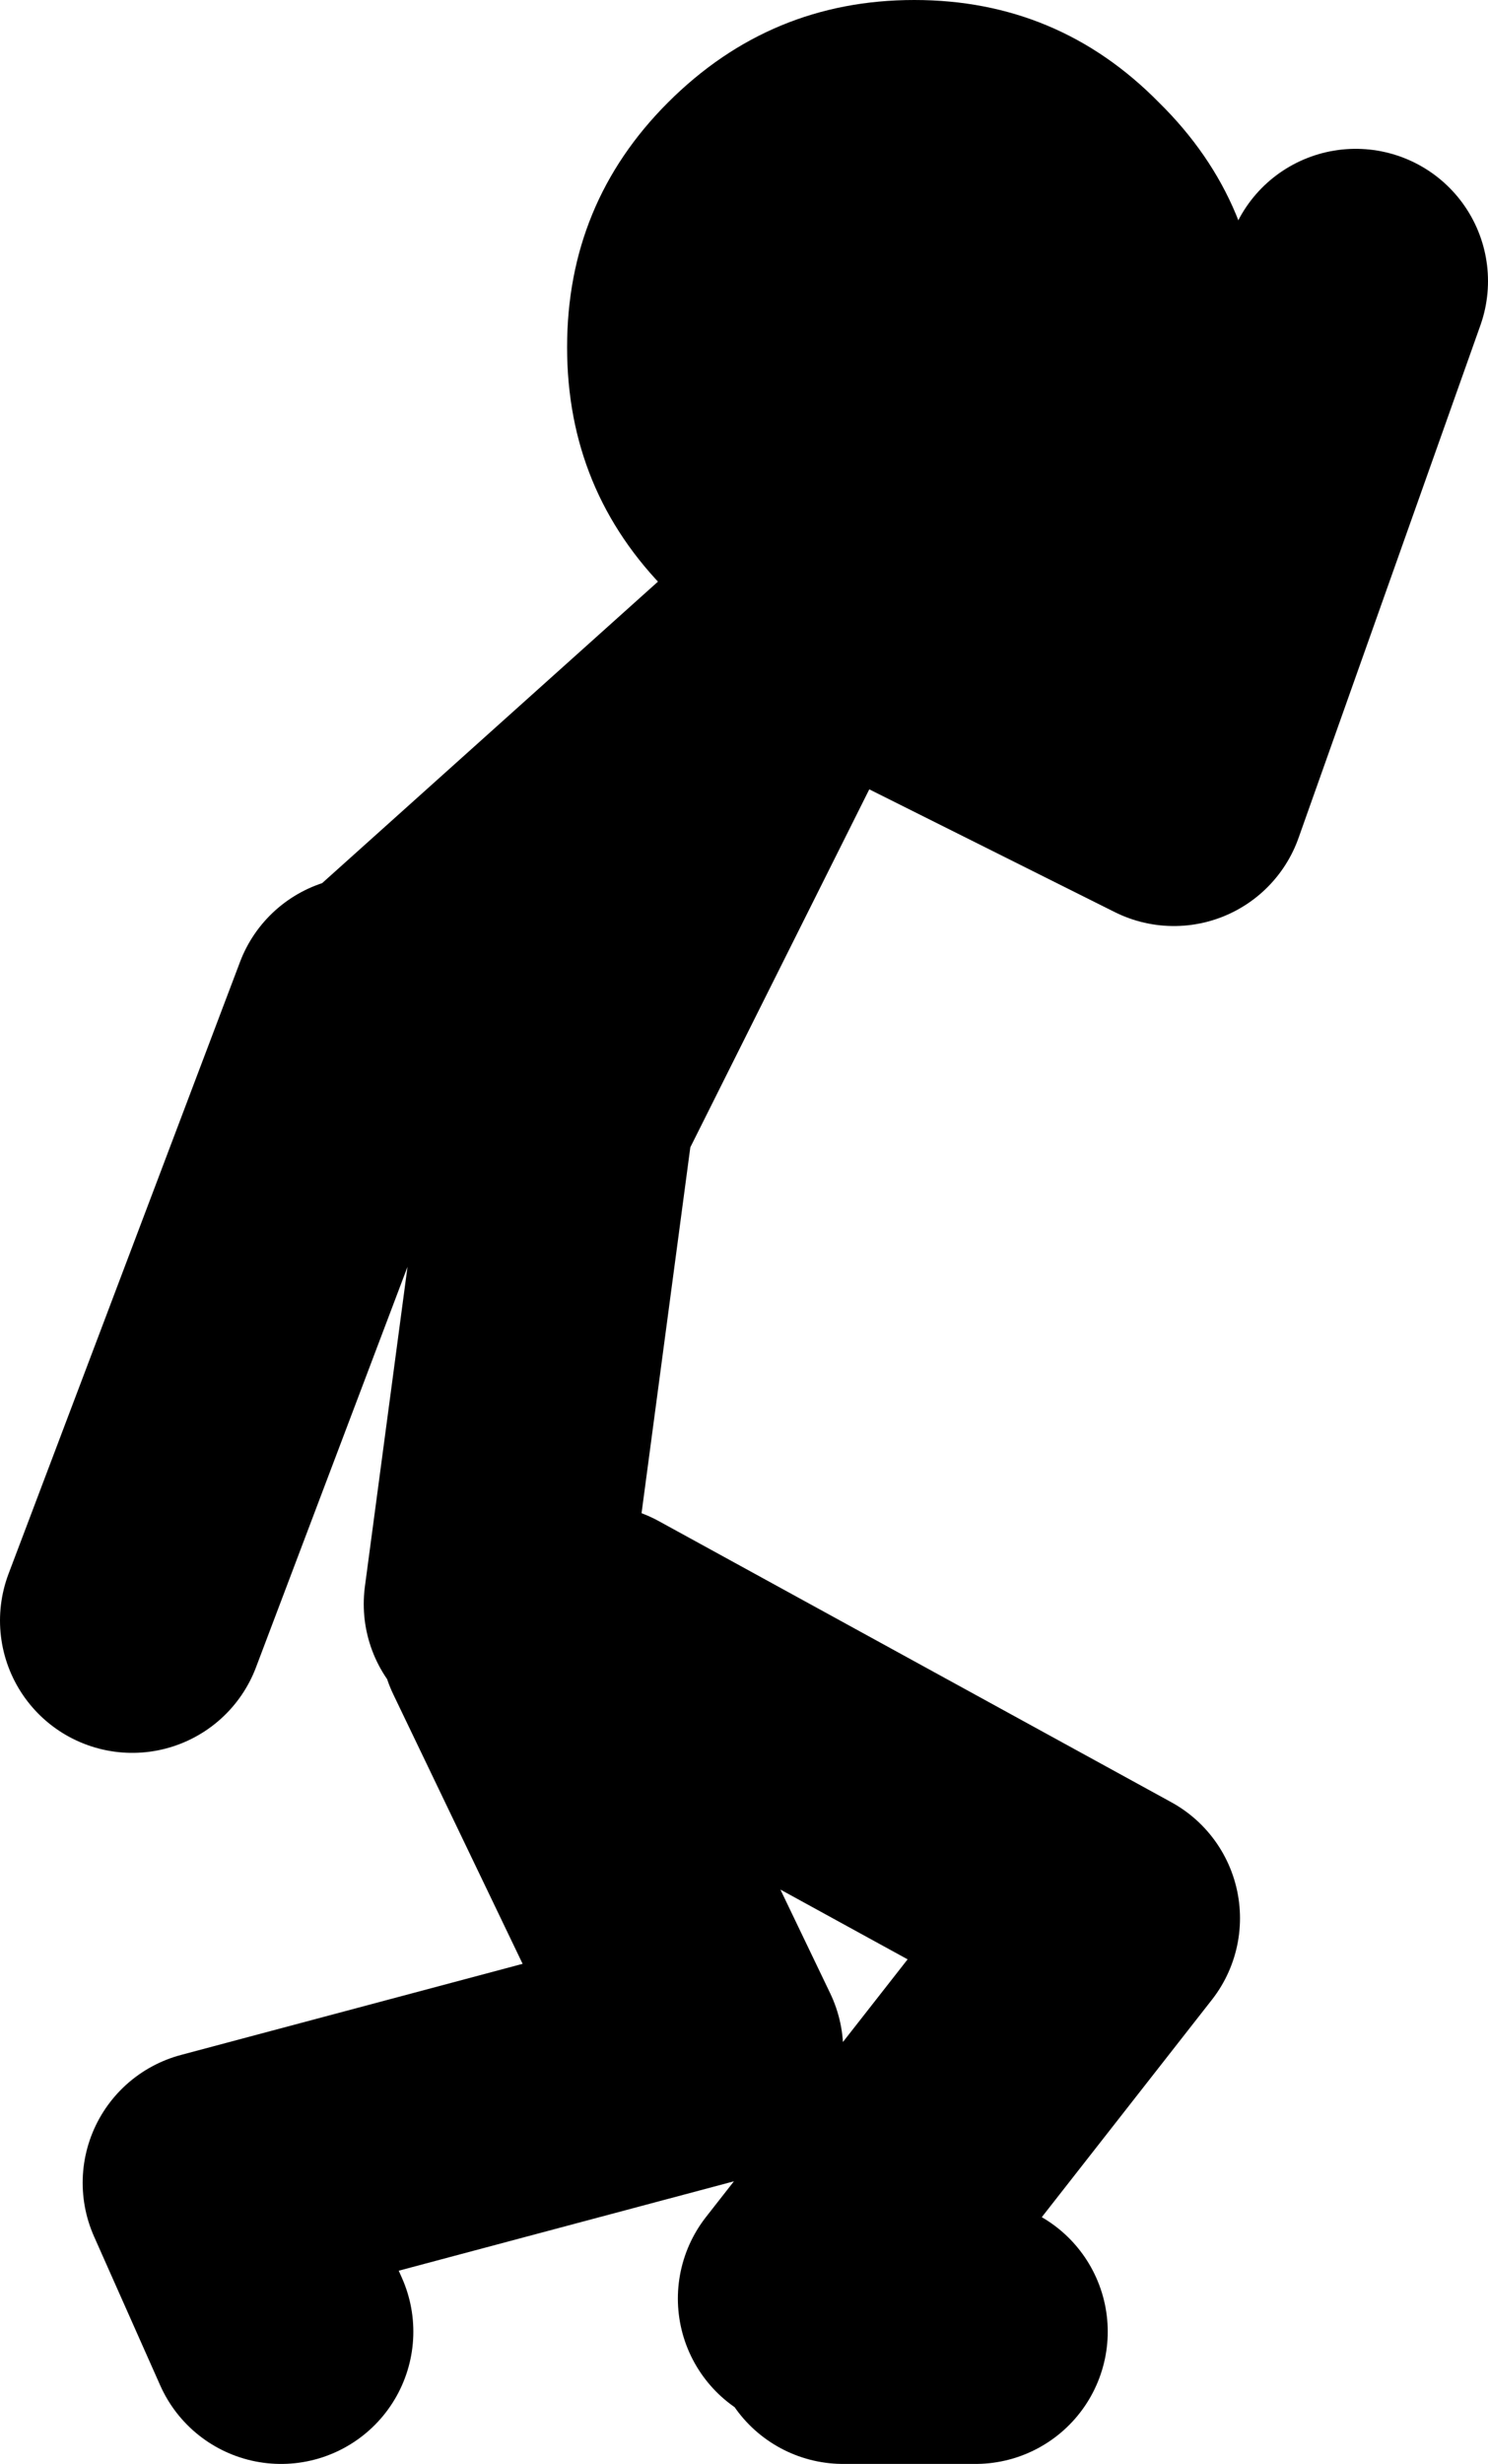 <?xml version="1.0" encoding="UTF-8" standalone="no"?>
<svg xmlns:xlink="http://www.w3.org/1999/xlink" height="74.5px" width="45.0px" xmlns="http://www.w3.org/2000/svg">
  <g transform="matrix(1.0, 0.0, 0.0, 1.0, -222.55, 69.0)">
    <path d="M233.55 -38.5 L226.55 -20.0 M237.55 -20.5 L239.55 -35.5 246.75 -49.9 234.05 -38.5 M246.75 -49.9 L247.05 -50.5 258.05 -45.0 263.55 -60.5 M238.05 -19.5 L244.05 -7.0 229.05 -3.0 231.05 1.5 M247.05 0.5 L256.05 -11.0 240.55 -19.5 M252.05 1.5 L248.05 1.5" fill="none" stroke="#000000" stroke-linecap="round" stroke-linejoin="round" stroke-width="8.0"/>
    <path d="M242.75 -65.9 Q245.85 -69.0 250.2 -69.0 254.55 -69.0 257.6 -65.9 260.7 -62.85 260.7 -58.5 260.7 -54.15 257.6 -51.1 254.55 -48.0 250.2 -48.0 245.85 -48.0 242.75 -51.1 239.7 -54.15 239.7 -58.5 239.7 -62.85 242.75 -65.9" fill="#000000" fill-rule="evenodd" stroke="none"/>
  </g>
</svg>
